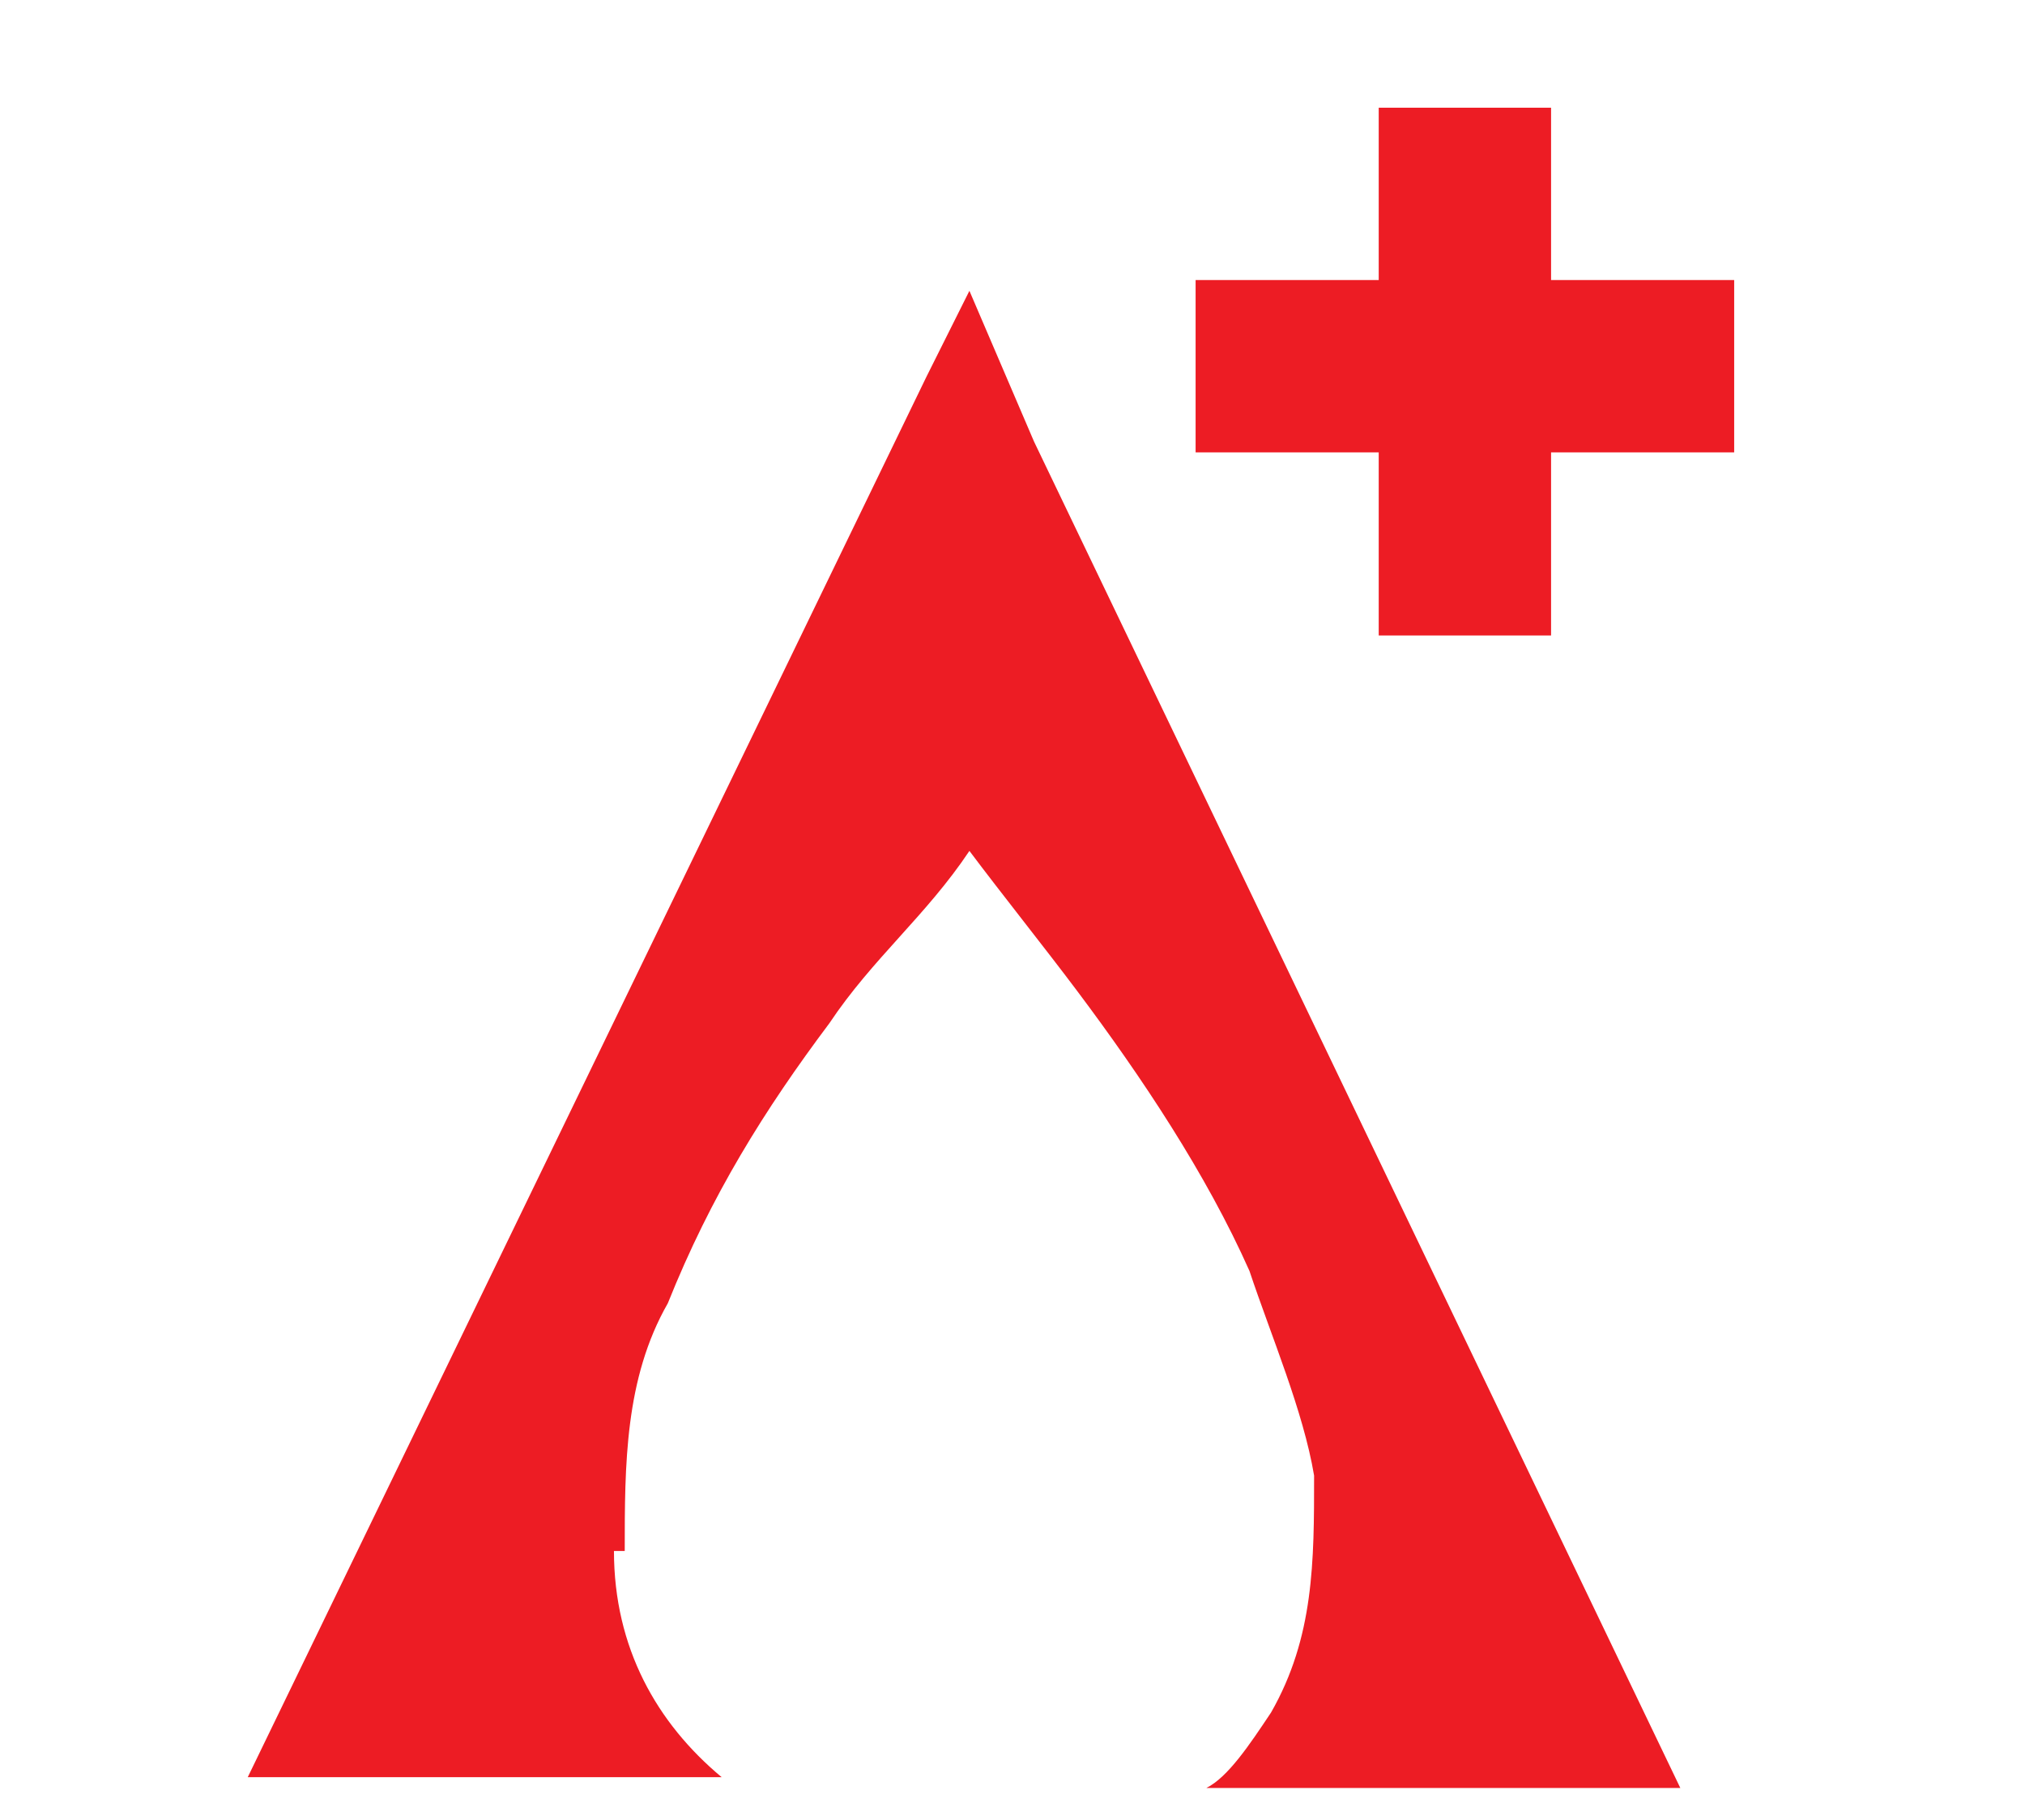 <?xml version="1.0" encoding="UTF-8"?>
<svg id="Layer_1" xmlns="http://www.w3.org/2000/svg" version="1.1" viewBox="0 0 18.8 16.9">
  <!-- Generator: Adobe Illustrator 29.0.1, SVG Export Plug-In . SVG Version: 2.1.0 Build 192)  -->
  <defs>
    <style>
      .st0 {
        fill: #ed1c24;
      }

      .st1 {
        display: none;
        fill: #017d03;
      }
    </style>
  </defs>
  <path class="st1" d="M0-3.1s23,.2,21.7,17.2c-2.1-2.3-6.2-6.6-11.5-9.8,0,0,7.6,7.1,10.2,12.3h0S5.9,20,0-3.1h0Z"/>
  <path class="st1" d="M33,5.4s-11.9,1.6-10.2,10.3c.9-1.3,2.8-3.8,5.3-5.8,0,0-3.5,4.2-4.6,7h0s7.7.8,9.4-11.5h.1Z"/>
  <path class="st1" d="M26.3.4s-6.2,3.1-3.8,7.6c.3-.9.9-2.6,1.9-4.2,0,0-1.2,3-1.3,4.7h0s4.4-1,3.1-8.1h0Z"/>
  <path class="st0" d="M5.8,14.4c0-.8,0-1.6.4-2.3.4-1,.9-1.8,1.5-2.6.4-.6.9-1,1.3-1.6h0c.3.4.7.9,1,1.3.6.8,1.2,1.7,1.6,2.6.2.6.5,1.3.6,1.9,0,.8,0,1.5-.4,2.2-.2.3-.4.6-.6.7h4.4l-6-12.5-.6-1.4-.4.8h0l-6.3,13h4.4c-.6-.5-1-1.2-1-2.1h.2Z"/>
  <polygon class="st0" points="16.1 2.6 14.4 2.6 14.4 1 12.8 1 12.8 2.6 11.1 2.6 11.1 4.2 12.8 4.2 12.8 5.9 14.4 5.9 14.4 4.2 16.1 4.2 16.1 2.6"/>
</svg>